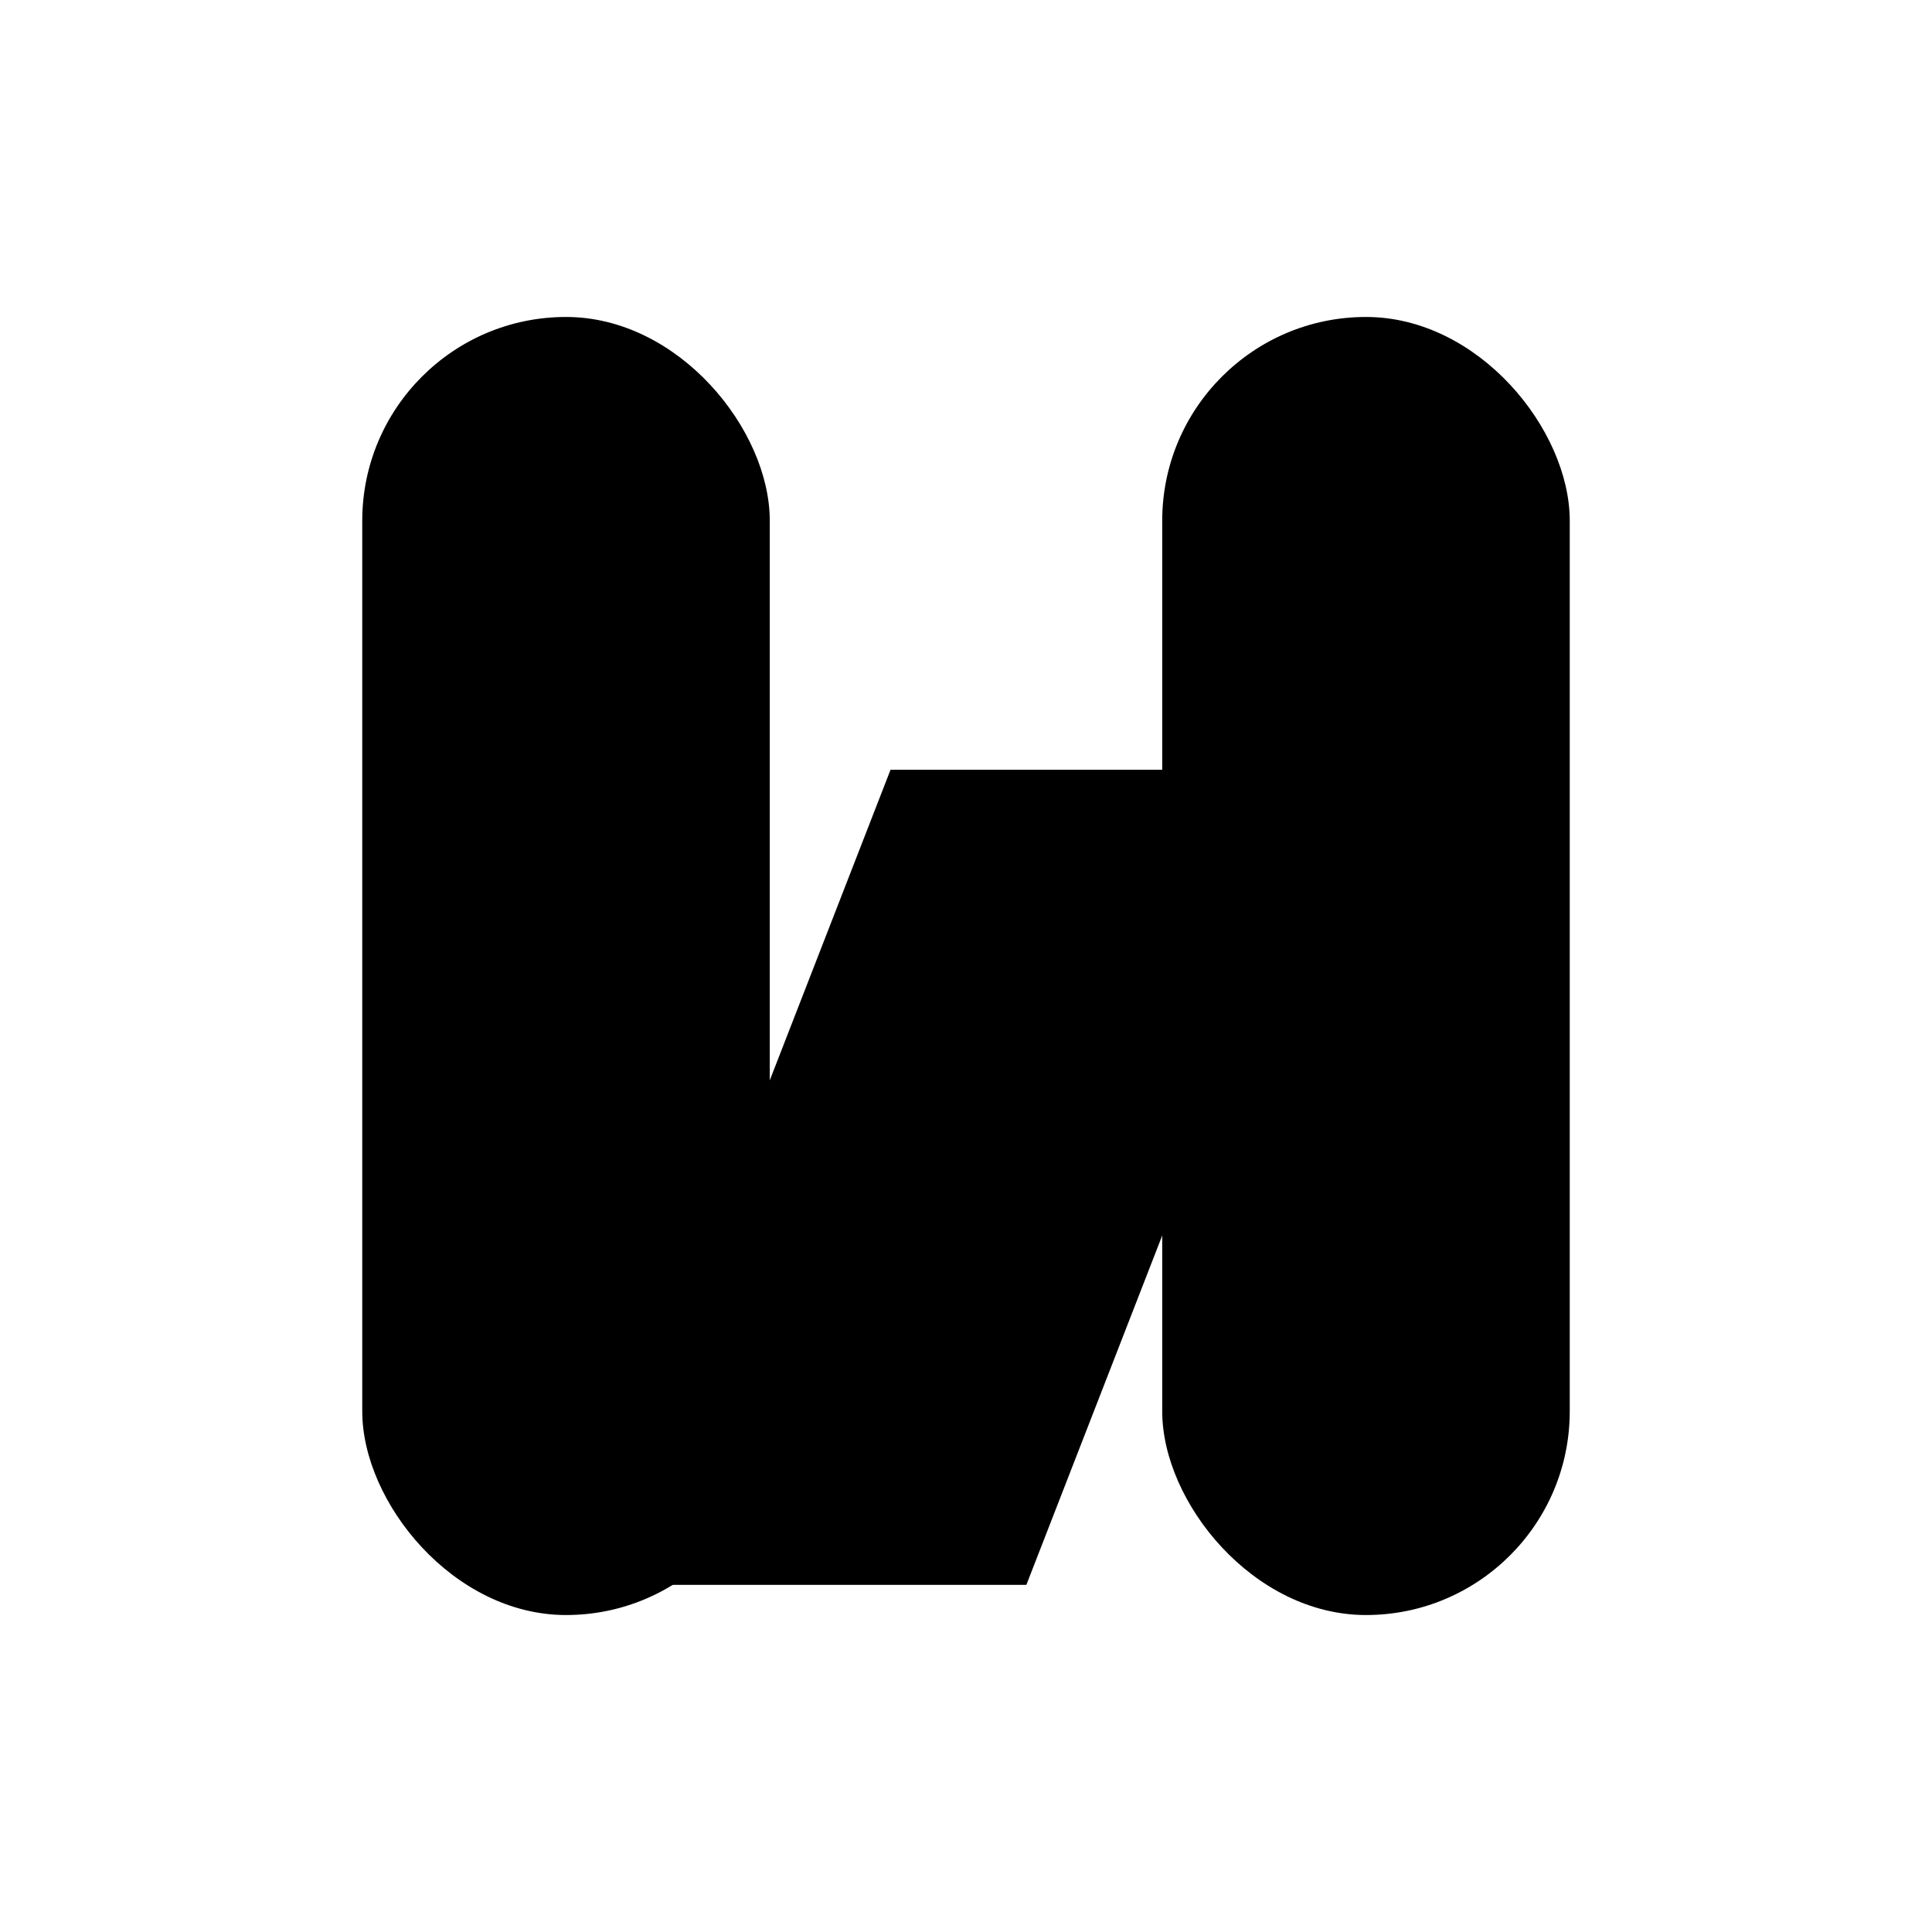 <!-- public/safari-pinned-tab.svg --><svg xmlns="http://www.w3.org/2000/svg" viewBox="0 0 512 512">    <defs>        <!-- Маска для вырезов (инк-трэпы и диагональный просвет) -->        <mask id="cut">            <rect width="512" height="512" fill="#fff"/>            <!-- Нижний инк-трэп у левого столба -->            <polygon points="170,360 210,420 255,420 210,360" fill="#000"/>            <!-- Верхний инк-трэп у правого столба -->            <polygon points="302,92 342,152 382,152 342,92" fill="#000"/>            <!-- Узкий диагональный просвет (делает форму живее на малых размерах) -->            <polygon points="220,360 260,360 338,180 298,180" fill="#000"/>        </mask>    </defs>    <!-- Сам монограм N: два округлых столба + утолщённая диагональ с лёгким скошенным профилем -->    <g fill="#000" mask="url(#cut)">        <!-- Левый столб -->        <rect x="96" y="84" width="108" height="344" rx="54"/>        <!-- Правый столб -->        <rect x="308" y="84" width="108" height="344" rx="54"/>        <!-- Диагональ (слегка шире внизу, уже вверху) -->        <polygon points="152,420 272,420 356,204 236,204"/>    </g></svg>